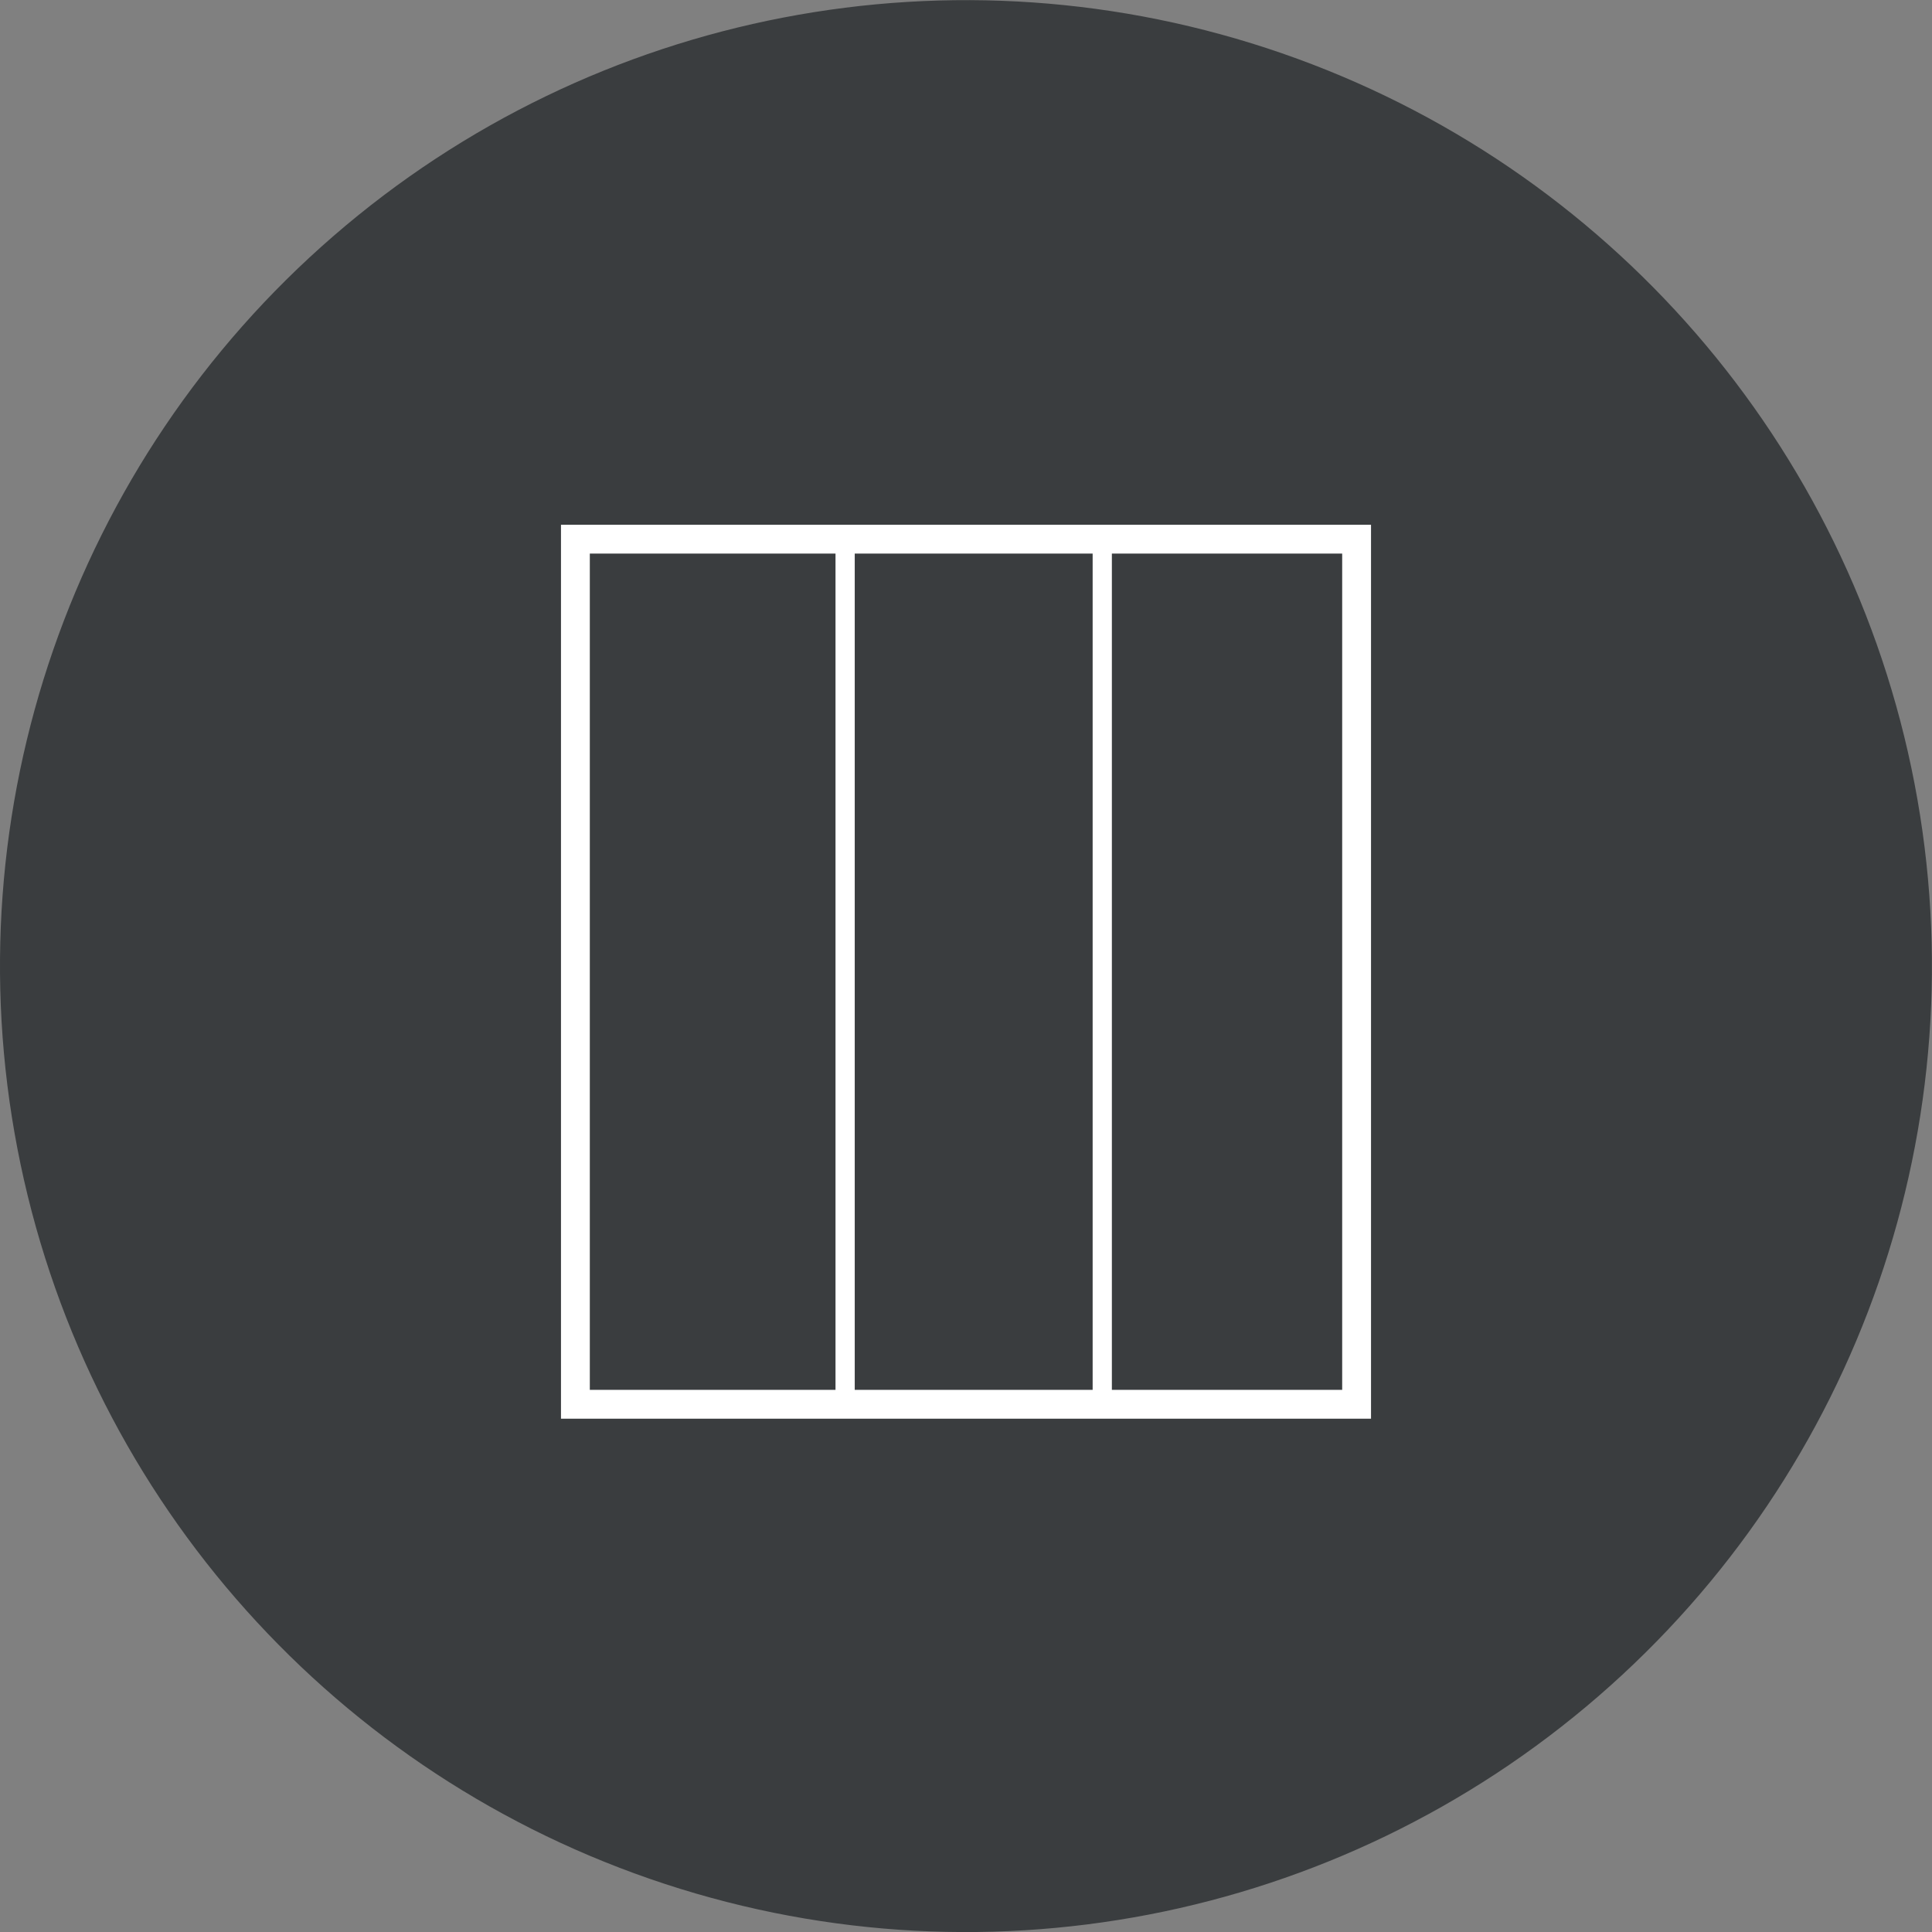 <?xml version="1.0" encoding="UTF-8"?>
<svg xmlns="http://www.w3.org/2000/svg" viewBox="0 0 200.99 200.99">
  <rect x="0" y="0" width="200.99" height="200.99" fill="#808080" stroke="none"/>
  <defs>
    <style>.cls-1{fill:#3a3d3f;}.cls-2,.cls-3{fill:none;stroke:#fff;stroke-miterlimit:10;}.cls-2{stroke-width:3px;}.cls-3{stroke-width:2px;}</style>
  </defs>
  <title>EEFichier 4</title>
  <g id="Calque_2" data-name="Calque 2">
    <g id="Calque_1-2" data-name="Calque 1">
      <circle class="cls-1" cx="100.49" cy="100.5" r="100.49" transform="translate(-17.19 20.82) rotate(-10.9)"></circle>
      <rect class="cls-2" x="59.86" y="56.09" width="81.27" height="90"></rect>
      <line class="cls-3" x1="87.92" y1="56.09" x2="87.92" y2="146.09"></line>
      <line class="cls-3" x1="114.67" y1="56.09" x2="114.67" y2="146.09"></line>
    </g>
  </g>
</svg>

